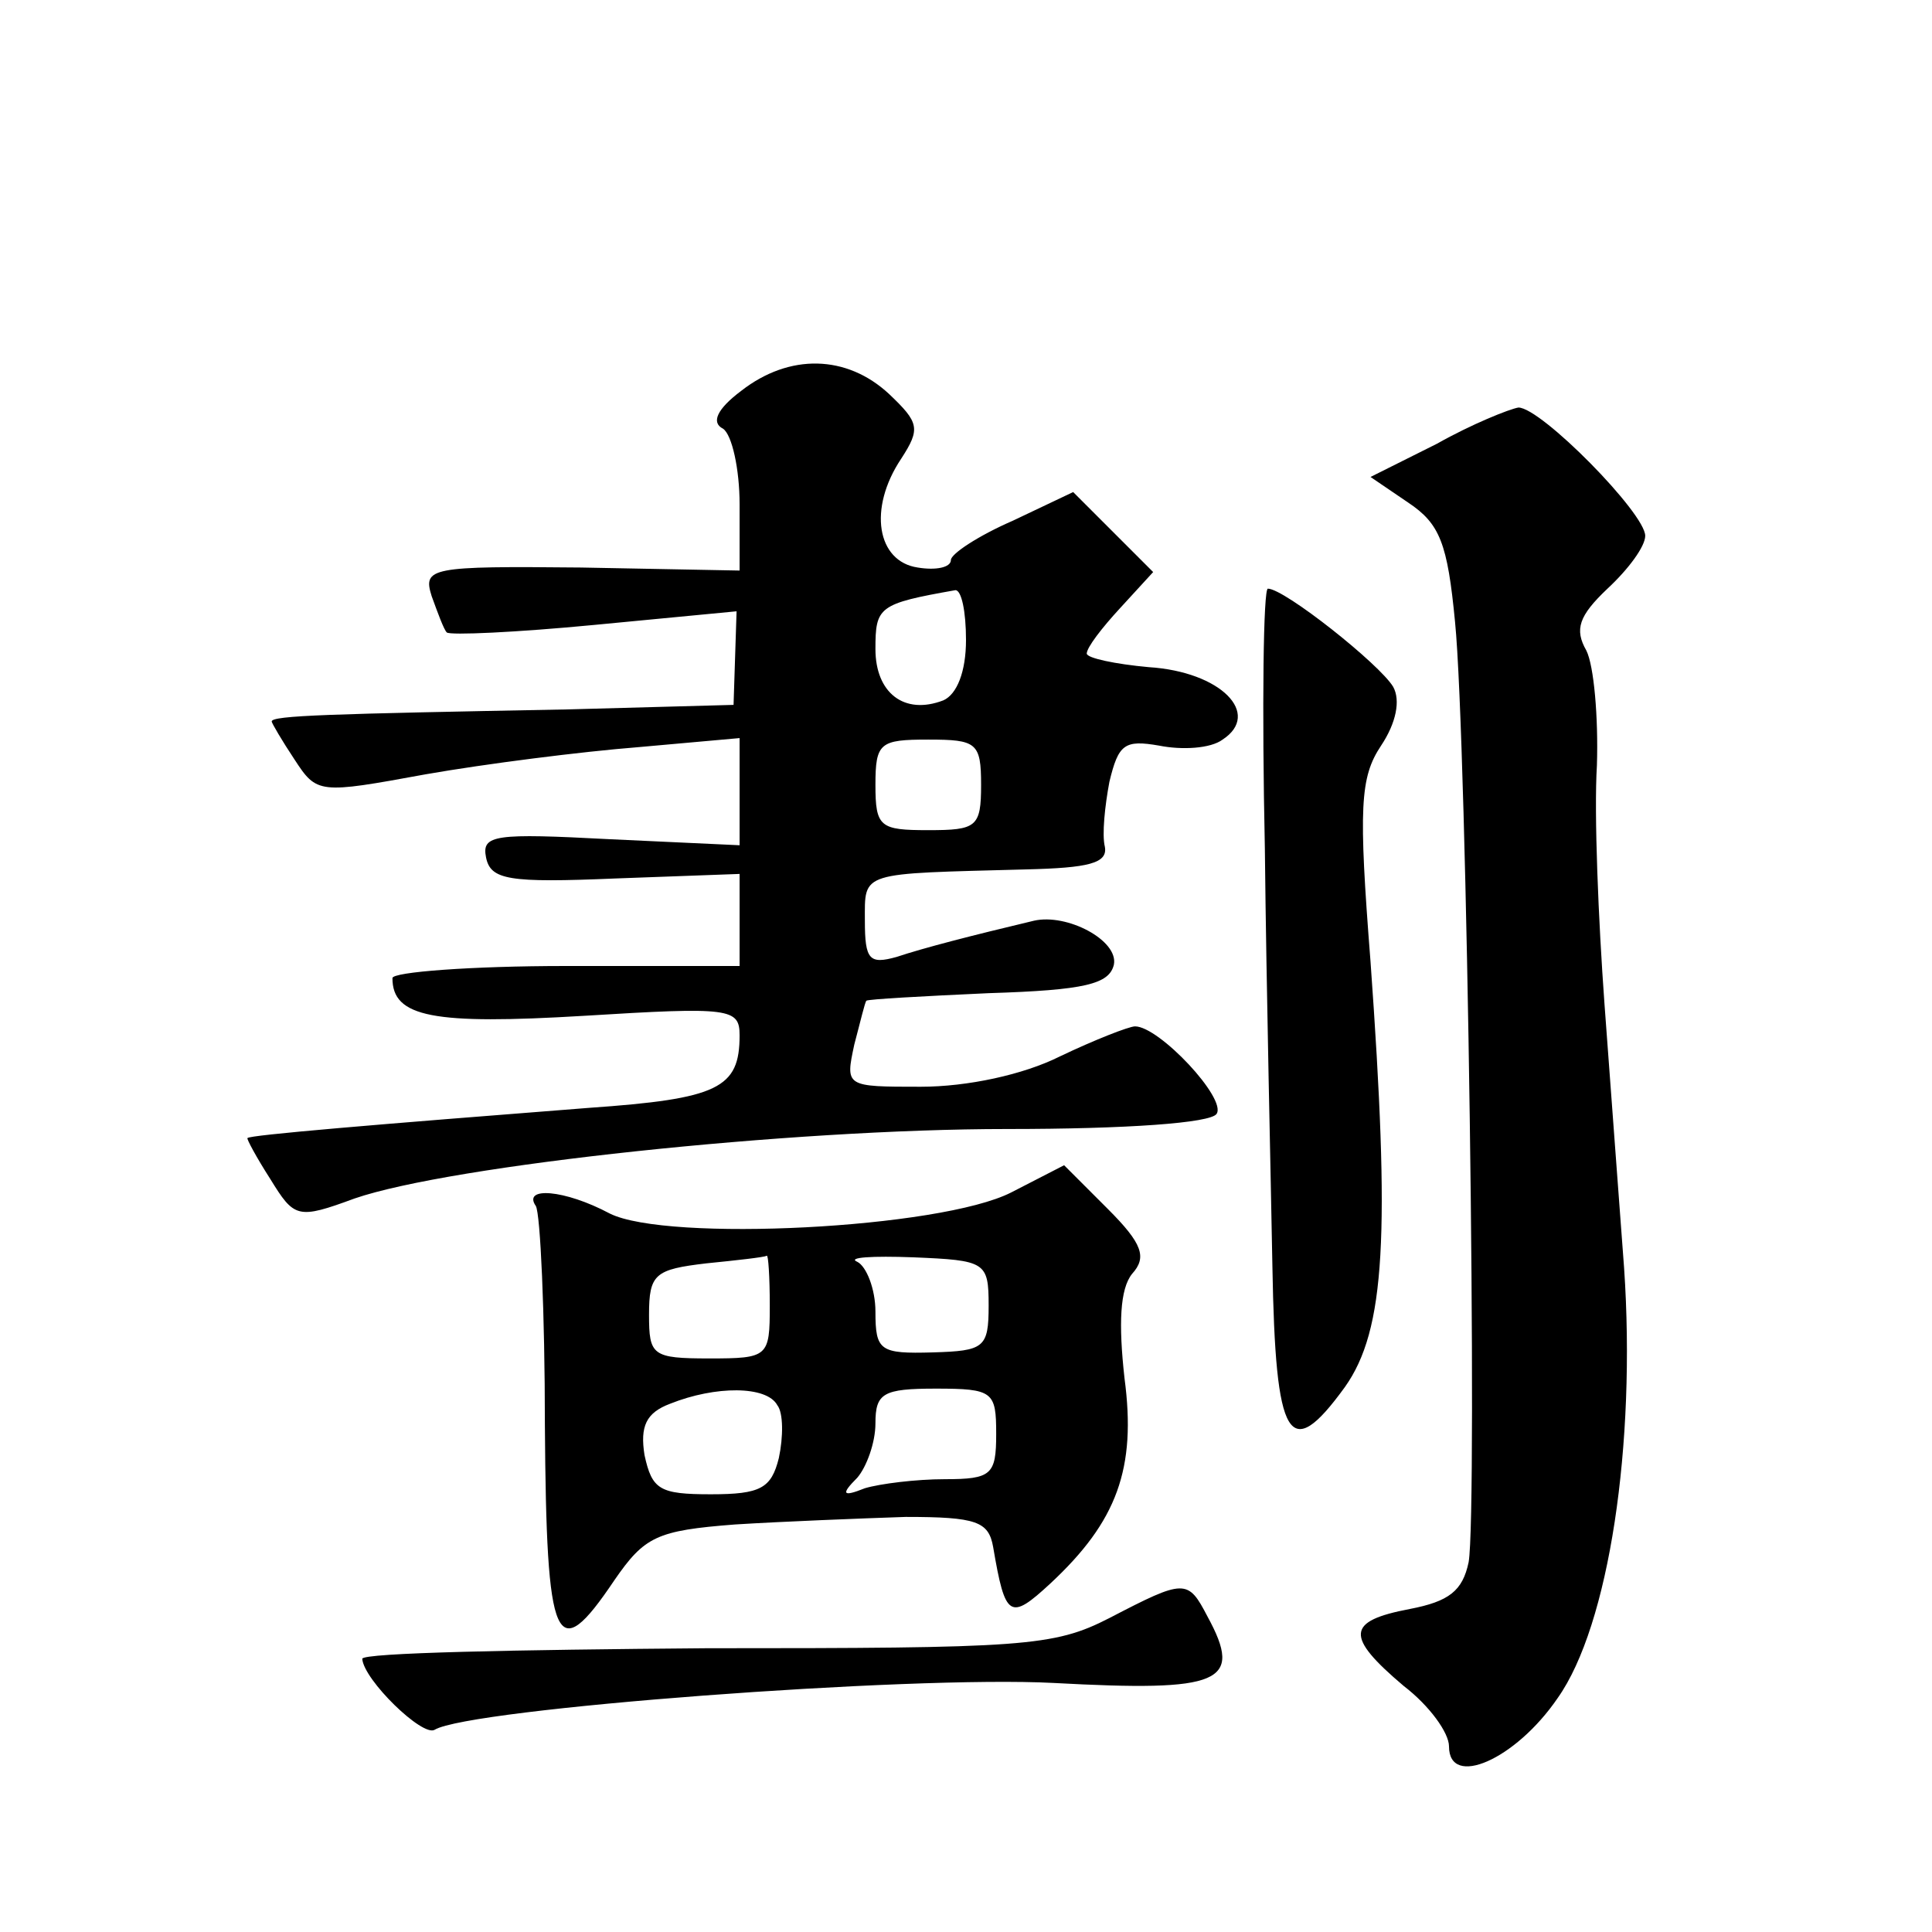 <?xml version="1.0" standalone="no"?>
<!DOCTYPE svg PUBLIC "-//W3C//DTD SVG 20010904//EN"
 "http://www.w3.org/TR/2001/REC-SVG-20010904/DTD/svg10.dtd">
<svg version="1.0" xmlns="http://www.w3.org/2000/svg"
 width="128pt" height="128pt" viewBox="0 0 128 128"
 preserveAspectRatio="xMidYMid meet">
<g transform="translate(0,128) scale(0.1,-0.1)"
fill="#0" stroke="none">
<path d="M491 1021 c-16 -12 -20 -21 -12 -25 6 -4 11 -27 11 -50 l0 -44 -105 2
c-100 1 -105 0 -99 -19 4 -11 8 -22 10 -24 2 -2 46 0 98 5 l94 9 -1 -31 -1 -31
-110 -3 c-158 -3 -196 -4 -196 -8 0 -1 7 -13 15 -25 15 -23 16 -23 87 -10 40 7
103 15 141 18 l67 6 0 -36 0 -35 -86 4 c-76 4 -85 3 -82 -12 3 -15 15 -17 86 -14
l82 3 0 -31 0 -30 -115 0 c-63 0 -115 -4 -115 -8 0 -26 27 -31 127 -25 97 6 103
5 103 -13 0 -35 -14 -42 -100 -48 -141 -11 -225 -18 -226 -20 -1 0 6 -13 15 -27
16 -26 18 -27 56 -13 64 22 289 46 432 46 80 0 135 4 139 10 7 10 -38 58 -54 58
-4 0 -27 -9 -50 -20 -24 -12 -61 -20 -92 -20 -50 0 -50 0 -44 28 4 15 7 28 8 29
1 1 37 3 81 5 64 2 80 6 83 19 3 16 -31 34 -53 29 -42 -10 -73 -18 -91 -24 -18
-5 -21 -2 -21 24 0 33 -4 31 107 34 41 1 54 4 52 15 -2 8 0 27 3 43 6 25 10 28
33 24 15 -3 34 -2 42 4 26 17 -1 45 -49 48 -22 2 -41 6 -41 9 0 4 10 17 22 30 l22
24 -26 26 -27 27 -40 -19 c-23 -10 -41 -22 -41 -26 0 -5 -10 -7 -22 -5 -27 4 -33
39 -11 72 13 20 12 24 -8 43 -28 26 -66 27 -98 2z m149 -165 c0 -21 -6 -36 -15
-40 -26 -10 -45 5 -45 34 0 28 2 30 53 39 4 0 7 -14 7 -33z m10 -96 c0 -28 -3 -30
-35 -30 -32 0 -35 2 -35 30 0 28 3 30 35 30 32 0 35 -2 35 -30z M952 986 l-44 -22
25 -17 c21 -14 26 -27 31 -79 8 -80 15 -589 9 -623 -4 -19 -13 -26 -39 -31 -42
-8 -43 -18 -4 -51 17 -13 30 -31 30 -40 0 -28 44 -9 72 32 34 48 52 168 44 285
-3 41 -9 120 -13 175 -4 55 -7 126 -5 158 1 32 -2 66 -7 76 -8 14 -5 23 14 41 14
13 25 28 25 35 0 15 -69 85 -84 85 -6 -1 -31 -11 -54 -24z M838 718 c1 -95 4 -220
5 -277 2 -116 11 -131 48 -80 27 38 30 101 17 282 -8 102 -7 122 7 143 10 15 13
30 8 39 -9 15 -72 65 -83 65 -3 0 -4 -78 -2 -172z M670 490 c-47 -24 -228 -33 -266
-14 -30 16 -58 18 -49 5 3 -5 6 -71 6 -145 1 -147 7 -161 46 -103 20 29 28 33 80
37 32 2 83 4 113 5 47 0 55 -3 58 -20 8 -47 11 -49 38 -24 44 41 57 76 49 136 -4
36 -3 59 5 69 10 11 7 20 -16 43 l-29 29 -35 -18z m-160 -75 c0 -34 -1 -35 -40
-35 -38 0 -40 2 -40 29 0 27 4 30 38 34 20 2 38 4 40 5 1 1 2 -14 2 -33z m145 0
c0 -28 -3 -30 -37 -31 -35 -1 -38 1 -38 27 0 15 -6 30 -12 33 -7 3 10 4 37 3 48
-2 50 -3 50 -32z m-140 -66 c4 -5 4 -21 1 -35 -5 -20 -12 -24 -45 -24 -34 0 -39
3 -44 26 -3 19 1 28 17 34 30 12 64 12 71 -1z m145 -19 c0 -27 -3 -30 -34 -30 -19
0 -43 -3 -53 -6 -15 -6 -16 -4 -5 7 6 7 12 23 12 36 0 20 5 23 40 23 38 0 40 -2
40 -30z M735 208 c-37 -19 -57 -20 -267 -20 -126 -1 -228 -3 -228 -7 1 -14 40 -52
48 -47 23 14 315 36 410 31 111 -6 126 0 102 44 -13 25 -15 25 -65 -1z"/>
</g>
</svg>
